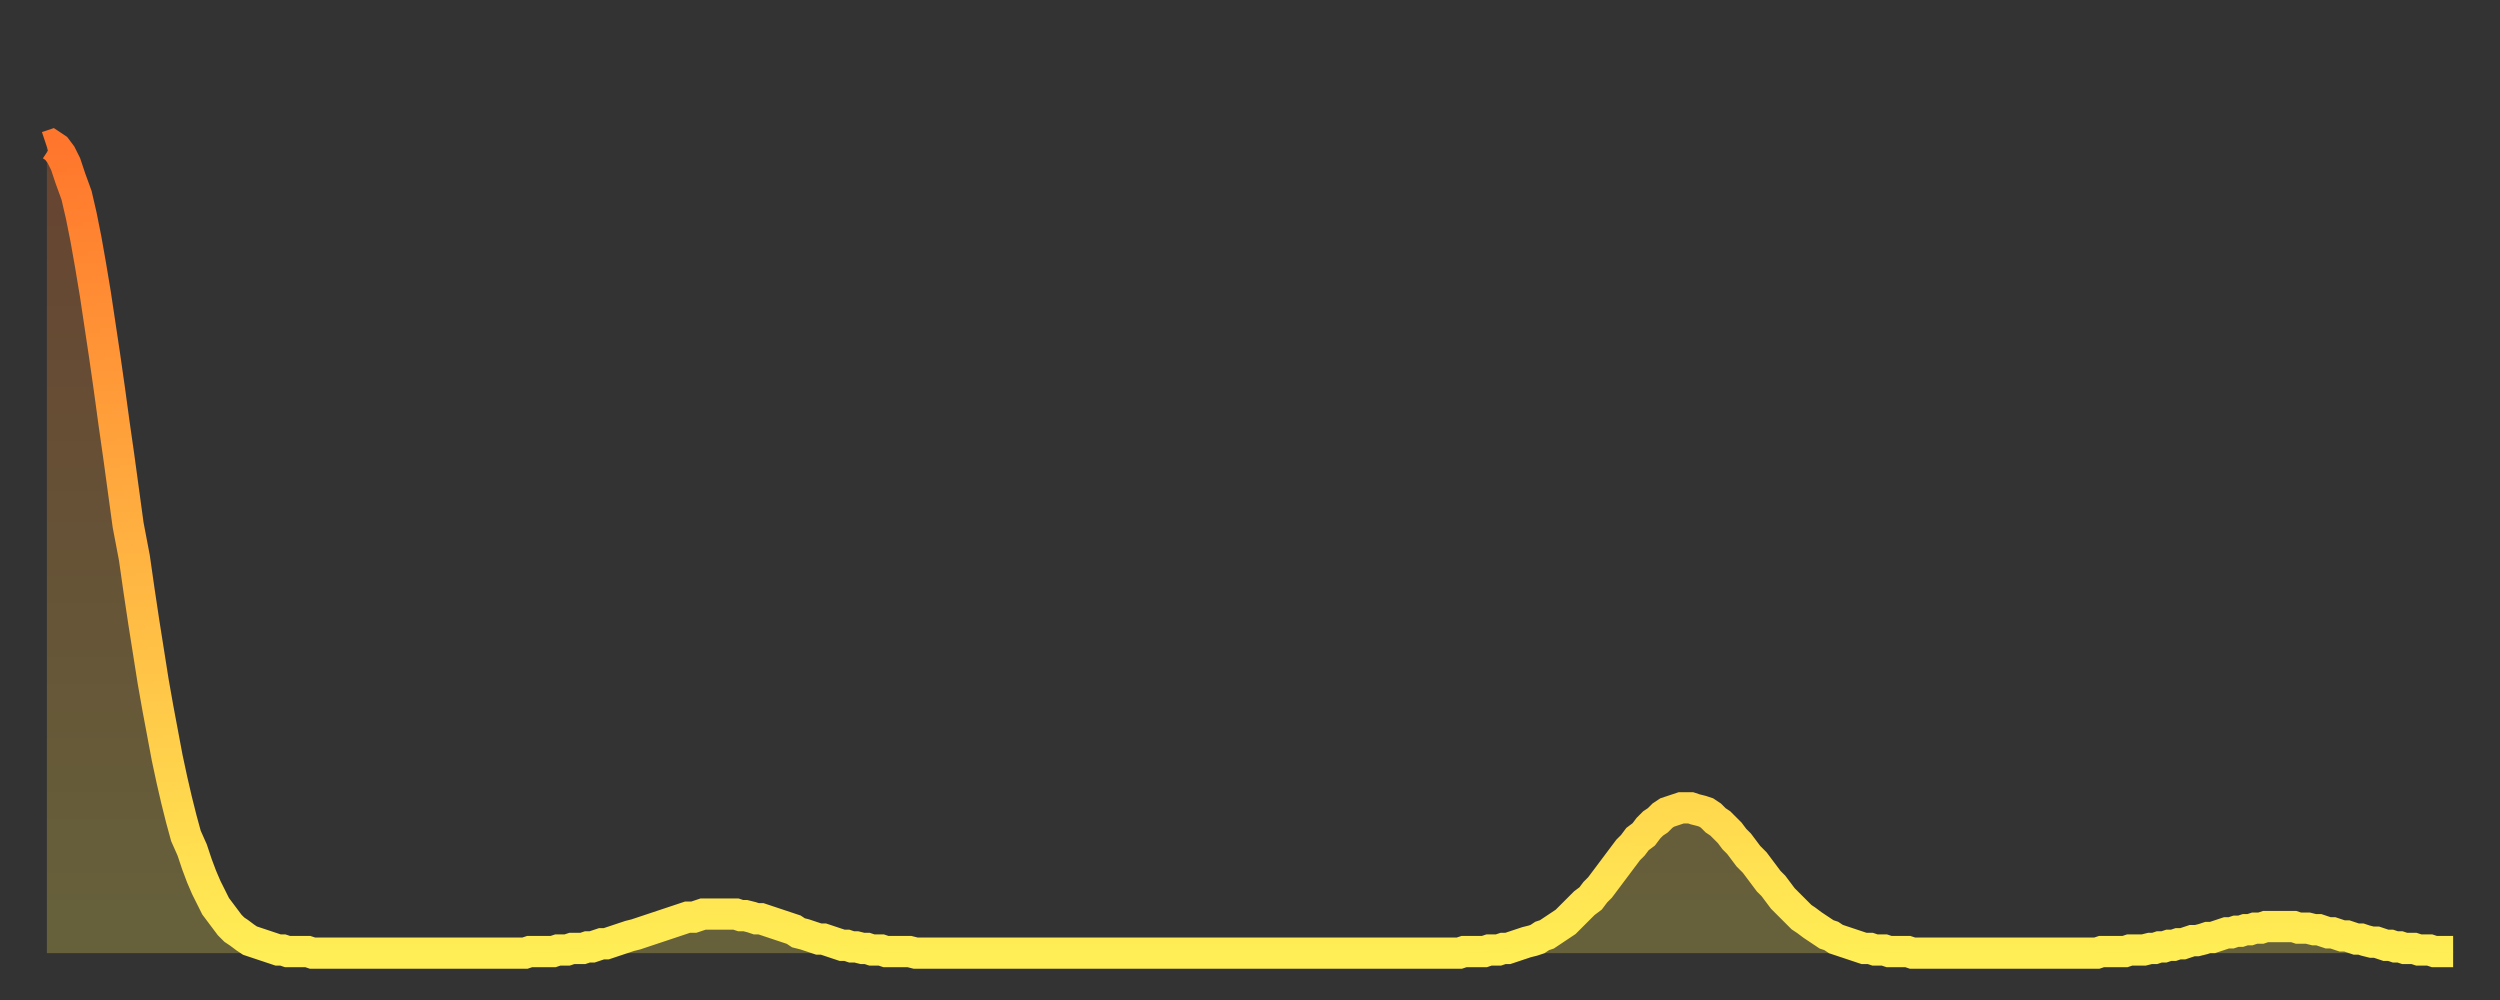 <?xml version="1.0" encoding="utf-8" ?>
<svg baseProfile="full" height="64" version="1.1" width="160" xmlns="http://www.w3.org/2000/svg" xmlns:ev="http://www.w3.org/2001/xml-events" xmlns:xlink="http://www.w3.org/1999/xlink"><rect width="100%" height="100%" fill="#333333" stroke="none"/><defs><linearGradient id="id212090" x1="0" x2="0" y1="0" y2="1"><stop offset="0%" stop-color="#ff762c" /><stop offset="50%" stop-color="#ffb241" /><stop offset="100%" stop-color="#ffee55" /></linearGradient></defs><g transform="translate(3,3)"><g><path d="M 0.0 6.4 0.3 6.3 0.6 6.5 0.9 6.9 1.2 7.5 1.5 8.4 1.9 9.5 2.2 10.8 2.5 12.3 2.8 14.0 3.1 15.8 3.4 17.8 3.7 19.8 4.0 21.9 4.3 24.1 4.6 26.2 4.9 28.4 5.2 30.6 5.6 32.7 5.9 34.8 6.2 36.8 6.5 38.7 6.8 40.6 7.1 42.3 7.4 43.9 7.7 45.5 8.0 46.9 8.3 48.2 8.6 49.4 8.9 50.5 9.3 51.4 9.6 52.3 9.9 53.1 10.2 53.8 10.5 54.4 10.8 55.0 11.1 55.4 11.4 55.8 11.7 56.2 12.0 56.5 12.3 56.7 12.7 57.0 13.0 57.2 13.3 57.3 13.6 57.4 13.9 57.5 14.2 57.6 14.5 57.7 14.8 57.8 15.1 57.8 15.4 57.9 15.7 57.9 16.0 57.9 16.4 57.9 16.7 57.9 17.0 58.0 17.3 58.0 17.6 58.0 17.9 58.0 18.2 58.0 18.5 58.0 18.8 58.0 19.1 58.0 19.4 58.0 19.8 58.0 20.1 58.0 20.4 58.0 20.7 58.0 21.0 58.0 21.3 58.0 21.6 58.0 21.9 58.0 22.2 58.0 22.5 58.0 22.8 58.0 23.1 58.0 23.5 58.0 23.8 58.0 24.1 58.0 24.4 58.0 24.7 58.0 25.0 58.0 25.3 58.0 25.6 58.0 25.9 58.0 26.2 58.0 26.5 58.0 26.8 58.0 27.2 58.0 27.5 58.0 27.8 58.0 28.1 58.0 28.4 58.0 28.7 58.0 29.0 58.0 29.3 58.0 29.6 58.0 29.9 58.0 30.2 58.0 30.6 58.0 30.9 57.9 31.2 57.9 31.5 57.9 31.8 57.9 32.1 57.9 32.4 57.9 32.7 57.8 33.0 57.8 33.3 57.8 33.6 57.7 33.9 57.7 34.3 57.7 34.6 57.6 34.9 57.6 35.2 57.5 35.5 57.4 35.8 57.4 36.1 57.3 36.4 57.2 36.7 57.1 37.0 57.0 37.3 56.9 37.7 56.8 38.0 56.7 38.3 56.6 38.6 56.5 38.9 56.4 39.2 56.3 39.5 56.2 39.8 56.1 40.1 56.0 40.4 55.9 40.7 55.8 41.0 55.7 41.4 55.7 41.7 55.6 42.0 55.5 42.3 55.5 42.6 55.5 42.9 55.5 43.2 55.5 43.5 55.5 43.8 55.5 44.1 55.5 44.4 55.6 44.7 55.6 45.1 55.7 45.4 55.8 45.7 55.8 46.0 55.9 46.3 56.0 46.6 56.1 46.9 56.2 47.2 56.3 47.5 56.4 47.8 56.5 48.1 56.7 48.5 56.8 48.8 56.9 49.1 57.0 49.4 57.1 49.7 57.1 50.0 57.2 50.3 57.3 50.6 57.4 50.9 57.5 51.2 57.5 51.5 57.6 51.8 57.6 52.2 57.7 52.5 57.7 52.8 57.8 53.1 57.8 53.4 57.8 53.7 57.9 54.0 57.9 54.3 57.9 54.6 57.9 54.9 57.9 55.2 57.9 55.6 58.0 55.9 58.0 56.2 58.0 56.5 58.0 56.8 58.0 57.1 58.0 57.4 58.0 57.7 58.0 58.0 58.0 58.3 58.0 58.6 58.0 58.9 58.0 59.3 58.0 59.6 58.0 59.9 58.0 60.2 58.0 60.5 58.0 60.8 58.0 61.1 58.0 61.4 58.0 61.7 58.0 62.0 58.0 62.3 58.0 62.6 58.0 63.0 58.0 63.3 58.0 63.6 58.0 63.9 58.0 64.2 58.0 64.5 58.0 64.8 58.0 65.1 58.0 65.4 58.0 65.7 58.0 66.0 58.0 66.4 58.0 66.7 58.0 67.0 58.0 67.3 58.0 67.6 58.0 67.9 58.0 68.2 58.0 68.5 58.0 68.8 58.0 69.1 58.0 69.4 58.0 69.7 58.0 70.1 58.0 70.4 58.0 70.7 58.0 71.0 58.0 71.3 58.0 71.6 58.0 71.9 58.0 72.2 58.0 72.5 58.0 72.8 58.0 73.1 58.0 73.5 58.0 73.8 58.0 74.1 58.0 74.4 58.0 74.7 58.0 75.0 58.0 75.3 58.0 75.6 58.0 75.9 58.0 76.2 58.0 76.5 58.0 76.8 58.0 77.2 58.0 77.5 58.0 77.8 58.0 78.1 58.0 78.4 58.0 78.7 58.0 79.0 58.0 79.3 58.0 79.6 58.0 79.9 58.0 80.2 58.0 80.5 58.0 80.9 58.0 81.2 58.0 81.5 58.0 81.8 58.0 82.1 58.0 82.4 58.0 82.7 58.0 83.0 58.0 83.3 58.0 83.6 58.0 83.9 58.0 84.3 58.0 84.6 58.0 84.9 58.0 85.2 58.0 85.5 58.0 85.8 58.0 86.1 58.0 86.4 58.0 86.7 58.0 87.0 58.0 87.3 58.0 87.6 58.0 88.0 58.0 88.3 58.0 88.6 58.0 88.9 58.0 89.2 58.0 89.5 58.0 89.8 58.0 90.1 58.0 90.4 58.0 90.7 57.9 91.0 57.9 91.4 57.9 91.7 57.9 92.0 57.9 92.3 57.8 92.6 57.8 92.9 57.8 93.2 57.7 93.5 57.7 93.8 57.6 94.1 57.5 94.4 57.4 94.7 57.3 95.1 57.2 95.4 57.1 95.7 56.9 96.0 56.8 96.3 56.6 96.6 56.4 96.9 56.2 97.2 56.0 97.5 55.7 97.8 55.4 98.1 55.1 98.4 54.8 98.8 54.5 99.1 54.1 99.4 53.8 99.7 53.4 100.0 53.0 100.3 52.6 100.6 52.2 100.9 51.8 101.2 51.4 101.5 51.1 101.8 50.7 102.2 50.4 102.5 50.0 102.8 49.7 103.1 49.5 103.4 49.2 103.7 49.0 104.0 48.9 104.3 48.8 104.6 48.7 104.9 48.7 105.2 48.7 105.5 48.8 105.9 48.9 106.2 49.0 106.5 49.2 106.8 49.5 107.1 49.7 107.4 50.0 107.7 50.3 108.0 50.7 108.3 51.0 108.6 51.4 108.9 51.8 109.3 52.2 109.6 52.6 109.9 53.0 110.2 53.4 110.5 53.7 110.8 54.1 111.1 54.5 111.4 54.8 111.7 55.1 112.0 55.4 112.3 55.7 112.6 55.9 113.0 56.2 113.3 56.4 113.6 56.6 113.9 56.8 114.2 56.9 114.5 57.1 114.8 57.2 115.1 57.3 115.4 57.4 115.7 57.5 116.0 57.6 116.3 57.7 116.7 57.7 117.0 57.8 117.3 57.8 117.6 57.8 117.9 57.9 118.2 57.9 118.5 57.9 118.8 57.9 119.1 57.9 119.4 58.0 119.7 58.0 120.1 58.0 120.4 58.0 120.7 58.0 121.0 58.0 121.3 58.0 121.6 58.0 121.9 58.0 122.2 58.0 122.5 58.0 122.8 58.0 123.1 58.0 123.4 58.0 123.8 58.0 124.1 58.0 124.4 58.0 124.7 58.0 125.0 58.0 125.3 58.0 125.6 58.0 125.9 58.0 126.2 58.0 126.5 58.0 126.8 58.0 127.2 58.0 127.5 58.0 127.8 58.0 128.1 58.0 128.4 58.0 128.7 58.0 129.0 58.0 129.3 58.0 129.6 58.0 129.9 58.0 130.2 58.0 130.5 58.0 130.9 58.0 131.2 58.0 131.5 57.9 131.8 57.9 132.1 57.9 132.4 57.9 132.7 57.9 133.0 57.9 133.3 57.8 133.6 57.8 133.9 57.8 134.2 57.8 134.6 57.7 134.9 57.7 135.2 57.6 135.5 57.6 135.8 57.5 136.1 57.5 136.4 57.4 136.7 57.4 137.0 57.3 137.3 57.2 137.6 57.2 138.0 57.1 138.3 57.0 138.6 57.0 138.9 56.9 139.2 56.8 139.5 56.7 139.8 56.7 140.1 56.6 140.4 56.6 140.7 56.5 141.0 56.5 141.3 56.4 141.7 56.4 142.0 56.3 142.3 56.3 142.6 56.3 142.9 56.3 143.2 56.3 143.5 56.3 143.8 56.3 144.1 56.4 144.4 56.4 144.7 56.4 145.1 56.5 145.4 56.5 145.7 56.6 146.0 56.7 146.3 56.7 146.6 56.8 146.9 56.9 147.2 56.9 147.5 57.0 147.8 57.1 148.1 57.1 148.4 57.2 148.8 57.3 149.1 57.3 149.4 57.4 149.7 57.5 150.0 57.5 150.3 57.6 150.6 57.6 150.9 57.7 151.2 57.7 151.5 57.7 151.8 57.8 152.1 57.8 152.5 57.8 152.8 57.9 153.1 57.9 153.4 57.9 153.7 57.9 154.0 57.9" fill="none" id="graph-curve" opacity="1" stroke="url(#id212090)" stroke-width="2" /><path d="M 0 58 L 0.0 6.4 0.3 6.3 0.6 6.5 0.9 6.9 1.2 7.5 1.5 8.4 1.9 9.5 2.2 10.8 2.5 12.3 2.8 14.0 3.1 15.8 3.4 17.8 3.7 19.8 4.0 21.9 4.3 24.1 4.6 26.2 4.9 28.4 5.2 30.6 5.6 32.7 5.9 34.8 6.2 36.8 6.5 38.7 6.8 40.6 7.1 42.3 7.4 43.9 7.7 45.5 8.0 46.9 8.3 48.2 8.6 49.4 8.9 50.5 9.3 51.4 9.6 52.3 9.9 53.1 10.2 53.8 10.5 54.4 10.8 55.0 11.1 55.4 11.4 55.8 11.7 56.2 12.0 56.5 12.3 56.7 12.7 57.0 13.0 57.2 13.3 57.3 13.6 57.4 13.9 57.5 14.2 57.6 14.5 57.7 14.8 57.8 15.1 57.8 15.4 57.9 15.7 57.9 16.0 57.9 16.4 57.9 16.7 57.9 17.0 58.0 17.3 58.0 17.6 58.0 17.9 58.0 18.2 58.0 18.5 58.0 18.8 58.0 19.1 58.0 19.4 58.0 19.8 58.0 20.1 58.0 20.4 58.0 20.7 58.0 21.0 58.0 21.3 58.0 21.6 58.0 21.9 58.0 22.2 58.0 22.5 58.0 22.8 58.0 23.1 58.0 23.5 58.0 23.8 58.0 24.1 58.0 24.4 58.0 24.7 58.0 25.0 58.0 25.3 58.0 25.6 58.0 25.9 58.0 26.2 58.0 26.5 58.0 26.8 58.0 27.2 58.0 27.5 58.0 27.8 58.0 28.1 58.0 28.4 58.0 28.7 58.0 29.0 58.0 29.3 58.0 29.6 58.0 29.9 58.0 30.2 58.0 30.6 58.0 30.9 57.9 31.2 57.9 31.5 57.9 31.8 57.9 32.1 57.9 32.4 57.9 32.7 57.8 33.0 57.8 33.3 57.8 33.6 57.7 33.9 57.7 34.3 57.7 34.6 57.6 34.9 57.6 35.2 57.5 35.5 57.4 35.8 57.4 36.1 57.3 36.4 57.2 36.7 57.1 37.0 57.0 37.3 56.9 37.7 56.8 38.0 56.7 38.3 56.6 38.6 56.5 38.9 56.4 39.2 56.3 39.5 56.2 39.8 56.1 40.1 56.0 40.4 55.9 40.7 55.8 41.0 55.7 41.4 55.7 41.7 55.6 42.0 55.5 42.3 55.5 42.6 55.5 42.9 55.5 43.2 55.5 43.5 55.5 43.8 55.5 44.1 55.5 44.4 55.6 44.7 55.6 45.1 55.7 45.4 55.8 45.7 55.8 46.0 55.9 46.3 56.0 46.6 56.1 46.9 56.2 47.2 56.3 47.5 56.4 47.8 56.5 48.1 56.7 48.5 56.8 48.8 56.9 49.1 57.0 49.4 57.1 49.7 57.1 50.0 57.2 50.3 57.3 50.6 57.4 50.9 57.5 51.2 57.5 51.5 57.6 51.8 57.6 52.2 57.7 52.5 57.7 52.8 57.8 53.1 57.8 53.4 57.8 53.7 57.9 54.0 57.9 54.3 57.9 54.6 57.9 54.9 57.9 55.2 57.9 55.6 58.0 55.9 58.0 56.2 58.0 56.5 58.0 56.8 58.0 57.1 58.0 57.4 58.0 57.7 58.0 58.0 58.0 58.3 58.0 58.6 58.0 58.9 58.0 59.3 58.0 59.6 58.0 59.9 58.0 60.2 58.0 60.5 58.0 60.8 58.0 61.1 58.0 61.4 58.0 61.7 58.0 62.0 58.0 62.3 58.0 62.6 58.0 63.0 58.0 63.3 58.0 63.6 58.0 63.9 58.0 64.2 58.0 64.5 58.0 64.8 58.0 65.1 58.0 65.4 58.0 65.7 58.0 66.0 58.0 66.4 58.0 66.7 58.0 67.0 58.0 67.3 58.0 67.6 58.0 67.9 58.0 68.2 58.0 68.5 58.0 68.8 58.0 69.1 58.0 69.4 58.0 69.7 58.0 70.1 58.0 70.4 58.0 70.7 58.0 71.0 58.0 71.3 58.0 71.6 58.0 71.9 58.0 72.2 58.0 72.5 58.0 72.8 58.0 73.1 58.0 73.5 58.0 73.8 58.0 74.1 58.0 74.4 58.0 74.7 58.0 75.0 58.0 75.3 58.0 75.6 58.0 75.9 58.0 76.2 58.0 76.5 58.0 76.8 58.0 77.2 58.0 77.5 58.0 77.8 58.0 78.1 58.0 78.4 58.0 78.7 58.0 79.0 58.0 79.3 58.0 79.6 58.0 79.9 58.0 80.2 58.0 80.5 58.0 80.9 58.0 81.2 58.0 81.5 58.0 81.8 58.0 82.1 58.0 82.4 58.0 82.7 58.0 83.0 58.0 83.3 58.0 83.6 58.0 83.9 58.0 84.3 58.0 84.6 58.0 84.9 58.0 85.2 58.0 85.5 58.0 85.8 58.0 86.1 58.0 86.4 58.0 86.7 58.0 87.0 58.0 87.3 58.0 87.6 58.0 88.0 58.0 88.3 58.0 88.6 58.0 88.9 58.0 89.2 58.0 89.5 58.0 89.8 58.0 90.1 58.0 90.4 58.0 90.7 57.9 91.0 57.9 91.4 57.9 91.7 57.9 92.0 57.9 92.3 57.8 92.6 57.8 92.9 57.8 93.2 57.7 93.5 57.7 93.8 57.6 94.1 57.5 94.4 57.4 94.7 57.3 95.1 57.2 95.4 57.1 95.7 56.9 96.0 56.8 96.3 56.6 96.6 56.4 96.9 56.2 97.2 56.0 97.5 55.7 97.8 55.4 98.1 55.1 98.4 54.8 98.8 54.5 99.1 54.1 99.4 53.8 99.7 53.4 100.0 53.0 100.3 52.6 100.6 52.2 100.9 51.8 101.2 51.4 101.5 51.1 101.8 50.7 102.2 50.4 102.5 50.0 102.8 49.7 103.1 49.5 103.4 49.2 103.7 49.0 104.0 48.9 104.3 48.8 104.6 48.7 104.9 48.7 105.2 48.7 105.5 48.8 105.9 48.9 106.2 49.0 106.5 49.2 106.8 49.5 107.1 49.7 107.4 50.0 107.7 50.3 108.0 50.7 108.3 51.0 108.6 51.4 108.9 51.8 109.3 52.2 109.6 52.6 109.9 53.0 110.2 53.4 110.5 53.7 110.8 54.1 111.1 54.5 111.4 54.8 111.7 55.1 112.0 55.4 112.3 55.7 112.6 55.9 113.0 56.2 113.3 56.4 113.6 56.6 113.9 56.8 114.2 56.9 114.5 57.1 114.8 57.2 115.1 57.3 115.4 57.4 115.7 57.5 116.0 57.6 116.3 57.7 116.7 57.7 117.0 57.8 117.3 57.8 117.6 57.8 117.9 57.9 118.2 57.9 118.5 57.9 118.8 57.9 119.1 57.9 119.4 58.0 119.7 58.0 120.1 58.0 120.4 58.0 120.7 58.0 121.0 58.0 121.3 58.0 121.6 58.0 121.9 58.0 122.2 58.0 122.5 58.0 122.8 58.0 123.1 58.0 123.4 58.0 123.8 58.0 124.1 58.0 124.4 58.0 124.7 58.0 125.0 58.0 125.3 58.0 125.6 58.0 125.9 58.0 126.2 58.0 126.5 58.0 126.8 58.0 127.2 58.0 127.5 58.0 127.8 58.0 128.1 58.0 128.4 58.0 128.7 58.0 129.0 58.0 129.3 58.0 129.6 58.0 129.9 58.0 130.2 58.0 130.5 58.0 130.9 58.0 131.2 58.0 131.5 57.9 131.8 57.9 132.1 57.9 132.4 57.9 132.7 57.9 133.0 57.9 133.3 57.8 133.6 57.8 133.9 57.8 134.2 57.8 134.6 57.7 134.9 57.7 135.2 57.6 135.5 57.6 135.8 57.5 136.1 57.5 136.4 57.4 136.7 57.4 137.0 57.3 137.3 57.2 137.6 57.2 138.0 57.1 138.3 57.0 138.6 57.0 138.9 56.9 139.2 56.8 139.5 56.7 139.8 56.7 140.1 56.6 140.4 56.6 140.7 56.5 141.0 56.5 141.3 56.4 141.7 56.4 142.0 56.3 142.3 56.3 142.6 56.3 142.9 56.3 143.2 56.3 143.5 56.3 143.8 56.3 144.1 56.4 144.4 56.4 144.7 56.4 145.1 56.5 145.4 56.5 145.7 56.6 146.0 56.7 146.3 56.7 146.6 56.8 146.9 56.9 147.2 56.9 147.5 57.0 147.8 57.1 148.1 57.1 148.4 57.2 148.8 57.3 149.1 57.3 149.4 57.4 149.7 57.5 150.0 57.5 150.3 57.6 150.6 57.6 150.9 57.7 151.2 57.7 151.5 57.7 151.8 57.8 152.1 57.8 152.5 57.8 152.8 57.9 153.1 57.9 153.4 57.9 153.7 57.9 154.0 57.9 154 58" fill="url(#id212090)" fill-opacity=".25" id="graph-shadow" /></g></g></svg>